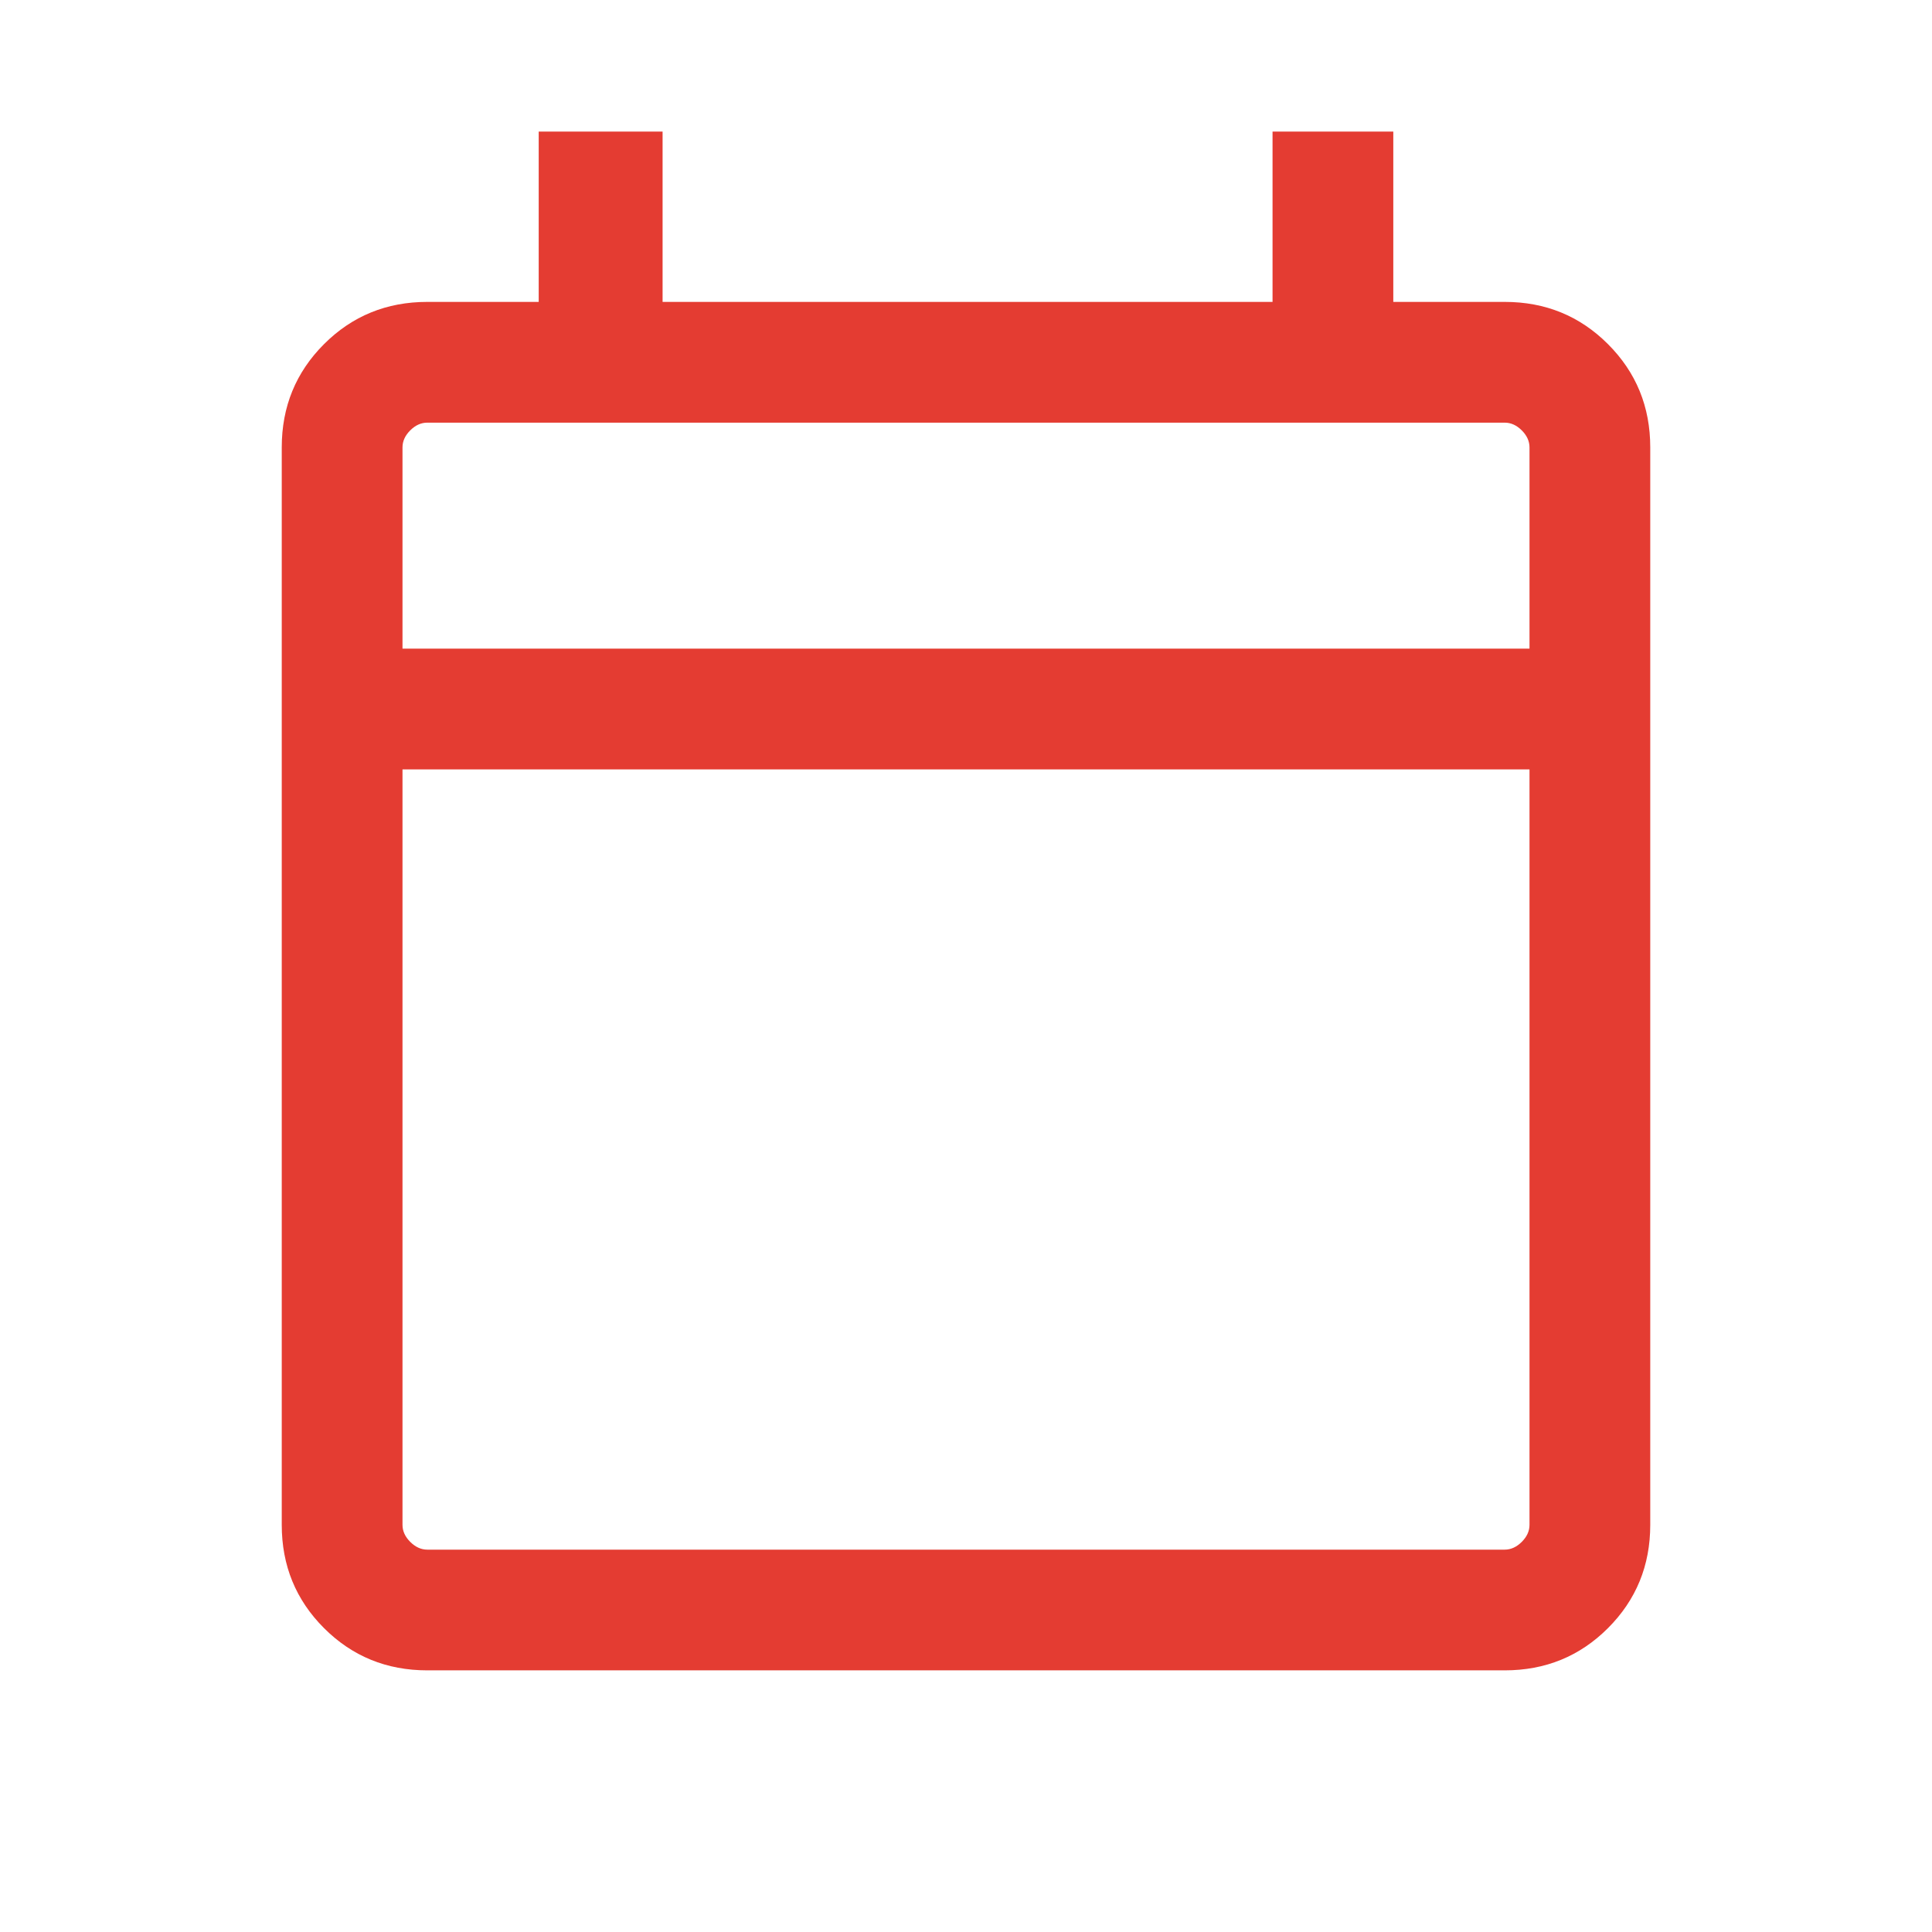 <?xml version="1.0" encoding="UTF-8"?> <svg xmlns="http://www.w3.org/2000/svg" width="42" height="42" viewBox="0 0 42 42" fill="none"><mask id="mask0_1_77" style="mask-type:alpha" maskUnits="userSpaceOnUse" x="0" y="0" width="42" height="42"><rect width="42" height="42" fill="#D9D9D9"></rect></mask><g mask="url(#mask0_1_77)"><path d="M9.289 36.312C8.405 36.312 7.656 36.006 7.044 35.394C6.431 34.781 6.125 34.033 6.125 33.149V9.726C6.125 8.842 6.431 8.094 7.044 7.481C7.656 6.869 8.405 6.563 9.289 6.563H11.711V2.861H14.404V6.563H27.664V2.861H30.289V6.563H32.711C33.596 6.563 34.344 6.869 34.956 7.481C35.569 8.094 35.875 8.842 35.875 9.726V33.149C35.875 34.033 35.569 34.781 34.956 35.394C34.344 36.006 33.596 36.312 32.711 36.312H9.289ZM9.289 33.688H32.711C32.846 33.688 32.97 33.631 33.082 33.519C33.194 33.407 33.25 33.284 33.25 33.149V16.726H8.75V33.149C8.75 33.284 8.806 33.407 8.918 33.519C9.03 33.631 9.154 33.688 9.289 33.688ZM8.75 14.101H33.25V9.726C33.25 9.591 33.194 9.468 33.082 9.356C32.97 9.244 32.846 9.188 32.711 9.188H9.289C9.154 9.188 9.03 9.244 8.918 9.356C8.806 9.468 8.75 9.591 8.75 9.726V14.101Z" fill="#E43C32"></path></g></svg> 